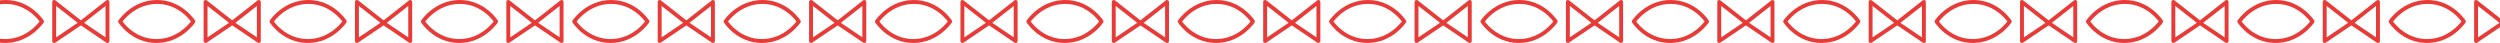 <svg width="1280" height="22" viewBox="0 0 1280 22" fill="none" xmlns="http://www.w3.org/2000/svg">
<path d="M2.891 1C-9.354 1 -16 11 -16 11C-16 11 -9.665 21 2.609 21C14.882 21 21.5 11 21.5 11C21.5 11 15.137 1 2.891 1Z" stroke="#E83B38" stroke-width="2" stroke-linecap="round" stroke-linejoin="round"/>
<path d="M80.391 1C68.146 1 61.5 11 61.5 11C61.5 11 67.835 21 80.109 21C92.382 21 99 11 99 11C99 11 92.637 1 80.391 1Z" stroke="#E83B38" stroke-width="2" stroke-linecap="round" stroke-linejoin="round"/>
<path d="M41.329 11.743L55.023 21V1L41.329 11.743Z" stroke="#E83B38" stroke-width="2" stroke-linecap="round" stroke-linejoin="round"/>
<path d="M41.471 11.743L27.75 21V1L41.471 11.743Z" stroke="#E83B38" stroke-width="2" stroke-linecap="round" stroke-linejoin="round"/>
<path d="M118.829 11.743L132.523 21V1L118.829 11.743Z" stroke="#E83B38" stroke-width="2" stroke-linecap="round" stroke-linejoin="round"/>
<path d="M118.971 11.743L105.25 21V1L118.971 11.743Z" stroke="#E83B38" stroke-width="2" stroke-linecap="round" stroke-linejoin="round"/>
<path d="M157.891 1C145.646 1 139 11 139 11C139 11 145.335 21 157.609 21C169.882 21 176.5 11 176.5 11C176.5 11 170.137 1 157.891 1Z" stroke="#E83B38" stroke-width="2" stroke-linecap="round" stroke-linejoin="round"/>
<path d="M235.391 1C223.146 1 216.5 11 216.5 11C216.5 11 222.835 21 235.109 21C247.382 21 254 11 254 11C254 11 247.637 1 235.391 1Z" stroke="#E83B38" stroke-width="2" stroke-linecap="round" stroke-linejoin="round"/>
<path d="M196.329 11.743L210.023 21V1L196.329 11.743Z" stroke="#E83B38" stroke-width="2" stroke-linecap="round" stroke-linejoin="round"/>
<path d="M196.471 11.743L182.75 21V1L196.471 11.743Z" stroke="#E83B38" stroke-width="2" stroke-linecap="round" stroke-linejoin="round"/>
<path d="M273.829 11.743L287.523 21V1L273.829 11.743Z" stroke="#E83B38" stroke-width="2" stroke-linecap="round" stroke-linejoin="round"/>
<path d="M273.971 11.743L260.25 21V1L273.971 11.743Z" stroke="#E83B38" stroke-width="2" stroke-linecap="round" stroke-linejoin="round"/>
<path d="M312.891 1C300.646 1 294 11 294 11C294 11 300.335 21 312.609 21C324.882 21 331.5 11 331.5 11C331.5 11 325.137 1 312.891 1Z" stroke="#E83B38" stroke-width="2" stroke-linecap="round" stroke-linejoin="round"/>
<path d="M390.391 1C378.146 1 371.5 11 371.5 11C371.5 11 377.835 21 390.109 21C402.382 21 409 11 409 11C409 11 402.637 1 390.391 1Z" stroke="#E83B38" stroke-width="2" stroke-linecap="round" stroke-linejoin="round"/>
<path d="M351.329 11.743L365.023 21V1L351.329 11.743Z" stroke="#E83B38" stroke-width="2" stroke-linecap="round" stroke-linejoin="round"/>
<path d="M351.471 11.743L337.75 21V1L351.471 11.743Z" stroke="#E83B38" stroke-width="2" stroke-linecap="round" stroke-linejoin="round"/>
<path d="M428.829 11.743L442.523 21V1L428.829 11.743Z" stroke="#E83B38" stroke-width="2" stroke-linecap="round" stroke-linejoin="round"/>
<path d="M428.971 11.743L415.25 21V1L428.971 11.743Z" stroke="#E83B38" stroke-width="2" stroke-linecap="round" stroke-linejoin="round"/>
<path d="M467.891 1C455.646 1 449 11 449 11C449 11 455.335 21 467.609 21C479.882 21 486.5 11 486.5 11C486.5 11 480.137 1 467.891 1Z" stroke="#E83B38" stroke-width="2" stroke-linecap="round" stroke-linejoin="round"/>
<path d="M545.391 1C533.146 1 526.5 11 526.5 11C526.5 11 532.835 21 545.109 21C557.382 21 564 11 564 11C564 11 557.637 1 545.391 1Z" stroke="#E83B38" stroke-width="2" stroke-linecap="round" stroke-linejoin="round"/>
<path d="M506.329 11.743L520.023 21V1L506.329 11.743Z" stroke="#E83B38" stroke-width="2" stroke-linecap="round" stroke-linejoin="round"/>
<path d="M506.471 11.743L492.75 21V1L506.471 11.743Z" stroke="#E83B38" stroke-width="2" stroke-linecap="round" stroke-linejoin="round"/>
<path d="M583.829 11.743L597.523 21V1L583.829 11.743Z" stroke="#E83B38" stroke-width="2" stroke-linecap="round" stroke-linejoin="round"/>
<path d="M583.971 11.743L570.25 21V1L583.971 11.743Z" stroke="#E83B38" stroke-width="2" stroke-linecap="round" stroke-linejoin="round"/>
<path d="M622.891 1C610.646 1 604 11 604 11C604 11 610.335 21 622.609 21C634.882 21 641.5 11 641.5 11C641.5 11 635.137 1 622.891 1Z" stroke="#E83B38" stroke-width="2" stroke-linecap="round" stroke-linejoin="round"/>
<path d="M700.391 1C688.146 1 681.5 11 681.5 11C681.5 11 687.835 21 700.109 21C712.382 21 719 11 719 11C719 11 712.637 1 700.391 1Z" stroke="#E83B38" stroke-width="2" stroke-linecap="round" stroke-linejoin="round"/>
<path d="M661.329 11.743L675.023 21V1L661.329 11.743Z" stroke="#E83B38" stroke-width="2" stroke-linecap="round" stroke-linejoin="round"/>
<path d="M661.471 11.743L647.75 21V1L661.471 11.743Z" stroke="#E83B38" stroke-width="2" stroke-linecap="round" stroke-linejoin="round"/>
<path d="M738.829 11.743L752.523 21V1L738.829 11.743Z" stroke="#E83B38" stroke-width="2" stroke-linecap="round" stroke-linejoin="round"/>
<path d="M738.971 11.743L725.25 21V1L738.971 11.743Z" stroke="#E83B38" stroke-width="2" stroke-linecap="round" stroke-linejoin="round"/>
<path d="M777.891 1C765.646 1 759 11 759 11C759 11 765.335 21 777.609 21C789.882 21 796.5 11 796.5 11C796.5 11 790.137 1 777.891 1Z" stroke="#E83B38" stroke-width="2" stroke-linecap="round" stroke-linejoin="round"/>
<path d="M855.391 1C843.146 1 836.5 11 836.5 11C836.5 11 842.835 21 855.109 21C867.382 21 874 11 874 11C874 11 867.637 1 855.391 1Z" stroke="#E83B38" stroke-width="2" stroke-linecap="round" stroke-linejoin="round"/>
<path d="M816.329 11.743L830.023 21V1L816.329 11.743Z" stroke="#E83B38" stroke-width="2" stroke-linecap="round" stroke-linejoin="round"/>
<path d="M816.471 11.743L802.75 21V1L816.471 11.743Z" stroke="#E83B38" stroke-width="2" stroke-linecap="round" stroke-linejoin="round"/>
<path d="M893.829 11.743L907.523 21V1L893.829 11.743Z" stroke="#E83B38" stroke-width="2" stroke-linecap="round" stroke-linejoin="round"/>
<path d="M893.971 11.743L880.25 21V1L893.971 11.743Z" stroke="#E83B38" stroke-width="2" stroke-linecap="round" stroke-linejoin="round"/>
<path d="M932.891 1C920.646 1 914 11 914 11C914 11 920.335 21 932.609 21C944.882 21 951.5 11 951.5 11C951.5 11 945.137 1 932.891 1Z" stroke="#E83B38" stroke-width="2" stroke-linecap="round" stroke-linejoin="round"/>
<path d="M1010.39 1C998.146 1 991.5 11 991.5 11C991.5 11 997.835 21 1010.11 21C1022.38 21 1029 11 1029 11C1029 11 1022.64 1 1010.39 1Z" stroke="#E83B38" stroke-width="2" stroke-linecap="round" stroke-linejoin="round"/>
<path d="M971.329 11.743L985.023 21V1L971.329 11.743Z" stroke="#E83B38" stroke-width="2" stroke-linecap="round" stroke-linejoin="round"/>
<path d="M971.471 11.743L957.75 21V1L971.471 11.743Z" stroke="#E83B38" stroke-width="2" stroke-linecap="round" stroke-linejoin="round"/>
<path d="M1048.83 11.743L1062.52 21V1L1048.83 11.743Z" stroke="#E83B38" stroke-width="2" stroke-linecap="round" stroke-linejoin="round"/>
<path d="M1048.97 11.743L1035.25 21V1L1048.97 11.743Z" stroke="#E83B38" stroke-width="2" stroke-linecap="round" stroke-linejoin="round"/>
<path d="M1087.89 1C1075.65 1 1069 11 1069 11C1069 11 1075.33 21 1087.61 21C1099.88 21 1106.5 11 1106.5 11C1106.5 11 1100.14 1 1087.89 1Z" stroke="#E83B38" stroke-width="2" stroke-linecap="round" stroke-linejoin="round"/>
<path d="M1165.39 1C1153.15 1 1146.5 11 1146.5 11C1146.5 11 1152.83 21 1165.11 21C1177.38 21 1184 11 1184 11C1184 11 1177.64 1 1165.39 1Z" stroke="#E83B38" stroke-width="2" stroke-linecap="round" stroke-linejoin="round"/>
<path d="M1126.33 11.743L1140.02 21V1L1126.33 11.743Z" stroke="#E83B38" stroke-width="2" stroke-linecap="round" stroke-linejoin="round"/>
<path d="M1126.47 11.743L1112.75 21V1L1126.47 11.743Z" stroke="#E83B38" stroke-width="2" stroke-linecap="round" stroke-linejoin="round"/>
<path d="M1203.83 11.743L1217.52 21V1L1203.83 11.743Z" stroke="#E83B38" stroke-width="2" stroke-linecap="round" stroke-linejoin="round"/>
<path d="M1203.97 11.743L1190.25 21V1L1203.97 11.743Z" stroke="#E83B38" stroke-width="2" stroke-linecap="round" stroke-linejoin="round"/>
<path d="M1242.89 1C1230.65 1 1224 11 1224 11C1224 11 1230.33 21 1242.61 21C1254.88 21 1261.5 11 1261.5 11C1261.5 11 1255.14 1 1242.89 1Z" stroke="#E83B38" stroke-width="2" stroke-linecap="round" stroke-linejoin="round"/>
<path d="M1281.47 11.743L1267.75 21V1L1281.47 11.743Z" stroke="#E83B38" stroke-width="2" stroke-linecap="round" stroke-linejoin="round"/>
</svg>
